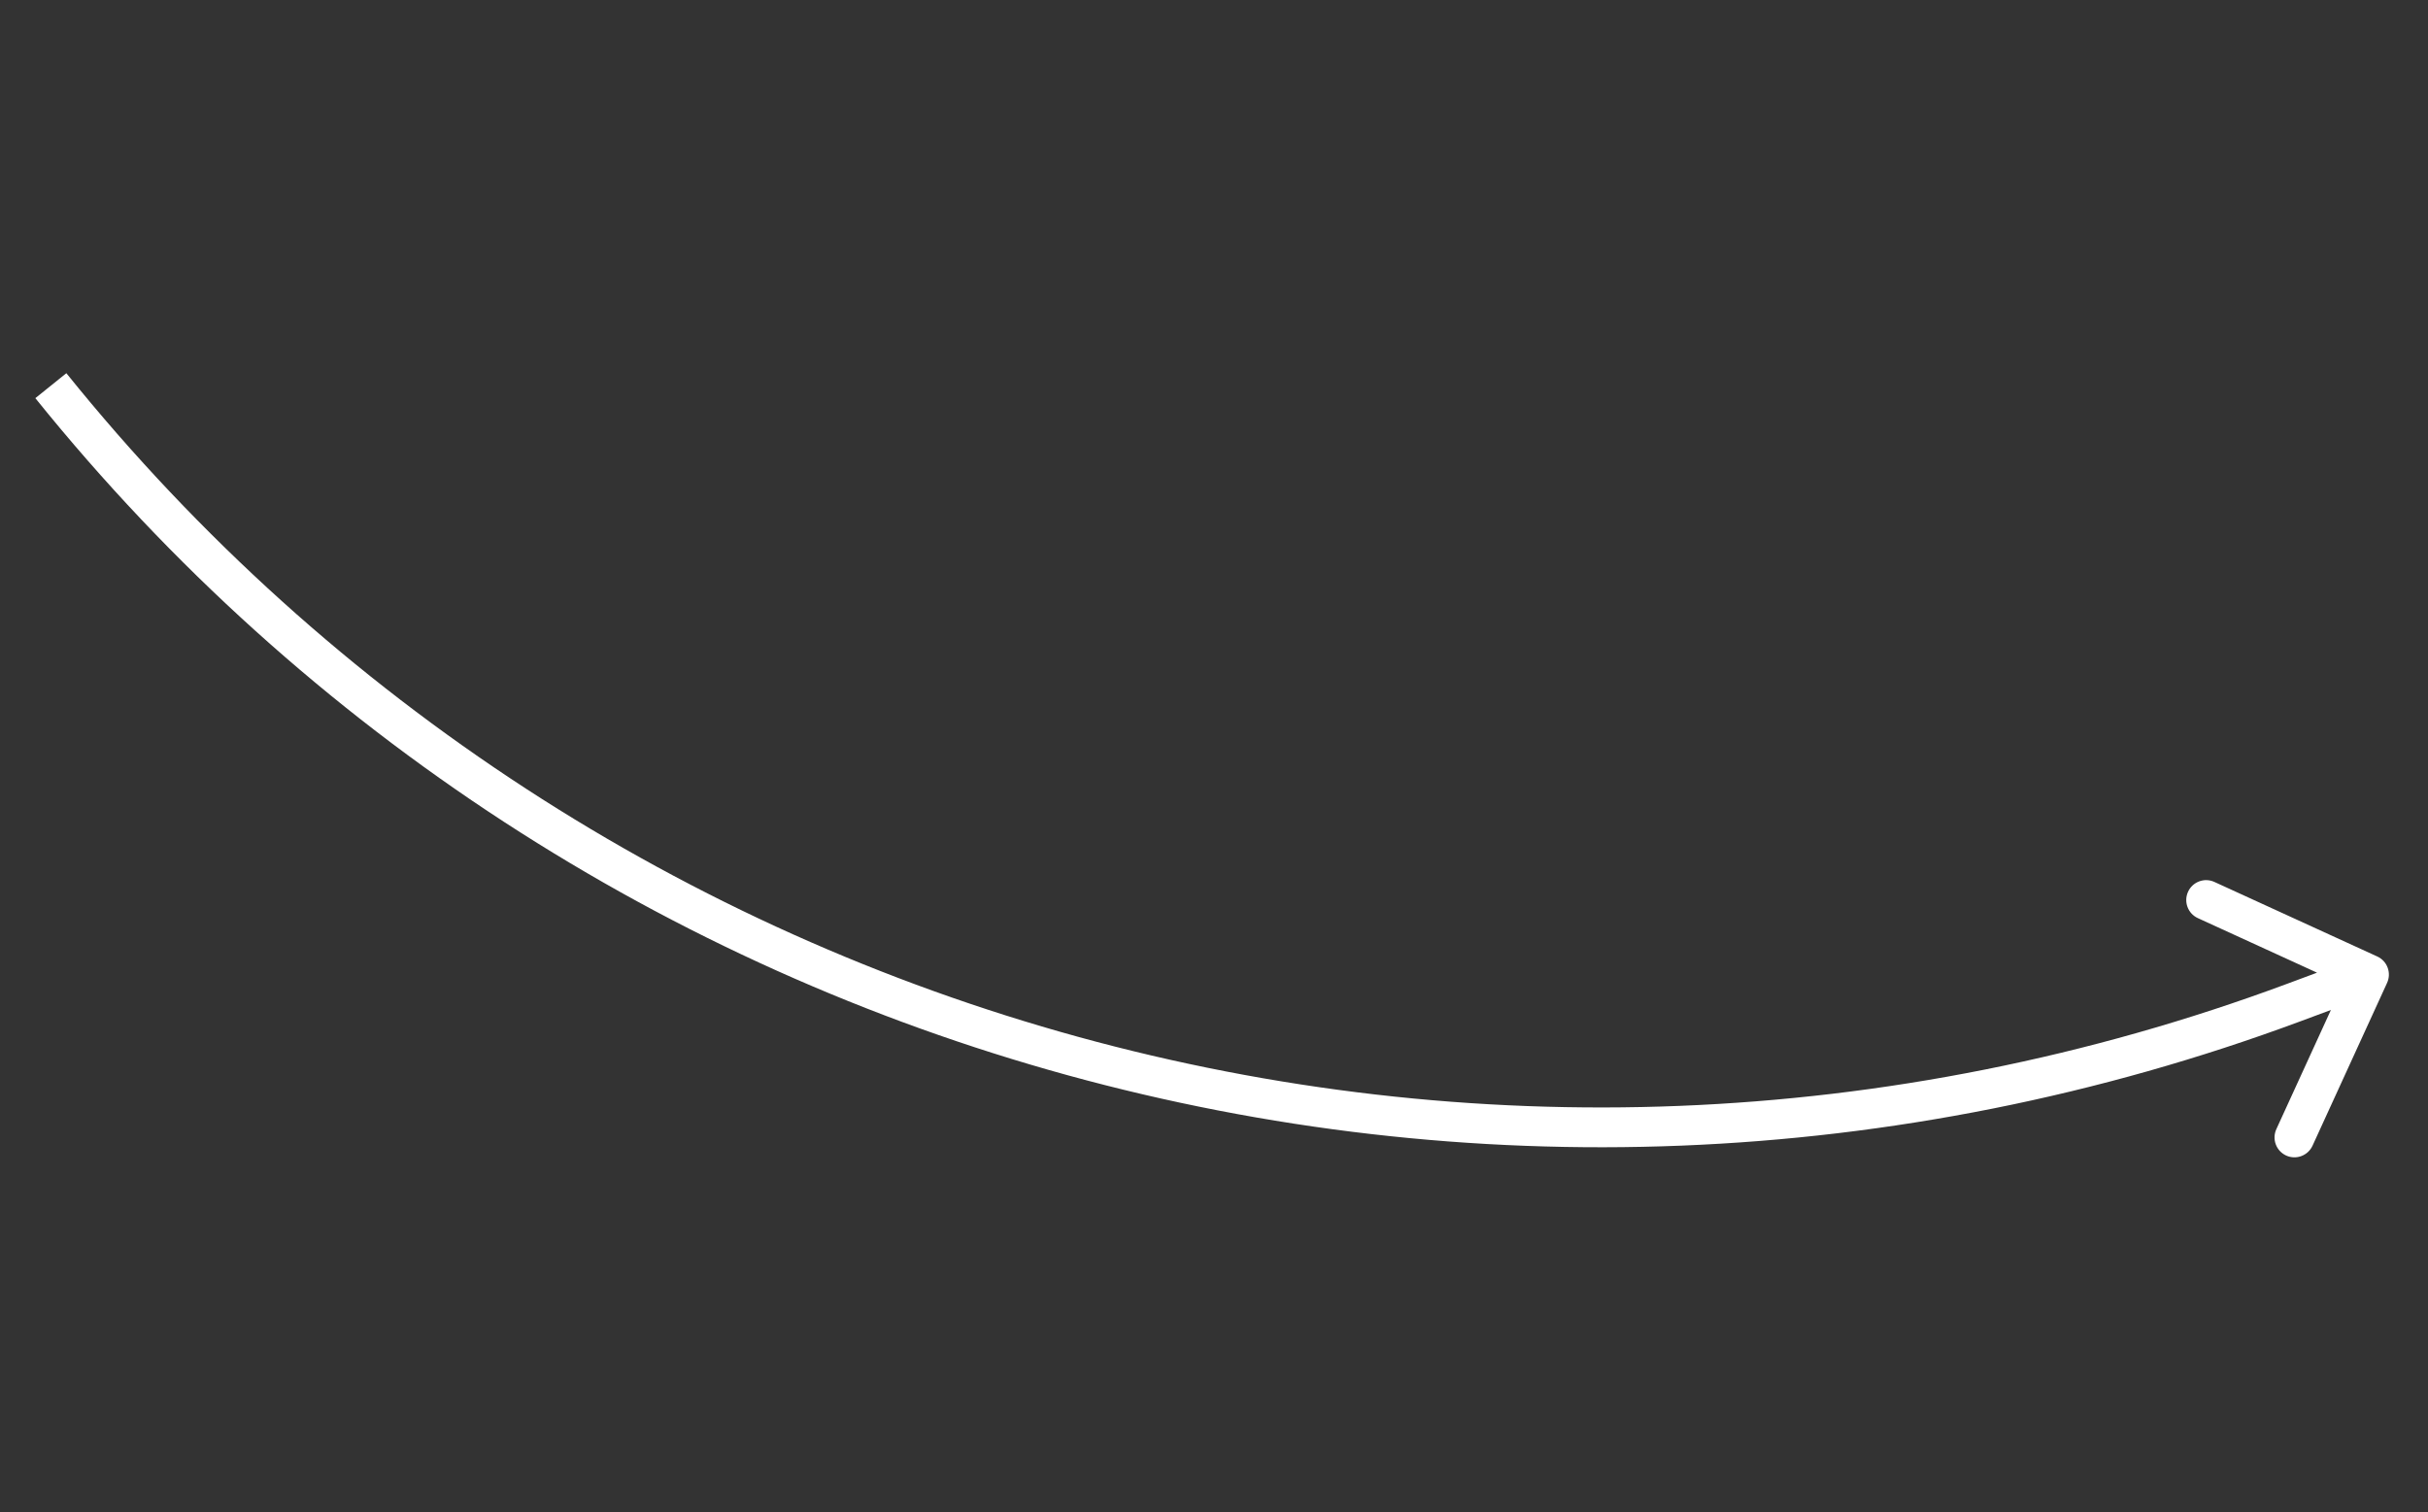 <?xml version="1.0" encoding="UTF-8"?> <svg xmlns="http://www.w3.org/2000/svg" width="61" height="38" viewBox="0 0 61 38" fill="none"><rect x="0" y="0" width="61" height="38" fill="#333333" stroke="none"/> <path d="M57.632 25.189L57.807 25.657L57.632 25.189ZM59.972 24.696C60.087 24.445 59.977 24.148 59.726 24.033L55.634 22.16C55.383 22.045 55.087 22.155 54.972 22.406C54.857 22.657 54.967 22.954 55.218 23.069L58.855 24.734L57.19 28.371C57.075 28.622 57.185 28.919 57.436 29.034C57.687 29.149 57.984 29.038 58.099 28.787L59.972 24.696ZM57.807 25.657L59.692 24.956L59.343 24.019L57.458 24.72L57.807 25.657ZM0.888 10.004C14.517 26.926 37.442 33.23 57.807 25.657L57.458 24.72C37.497 32.143 15.026 25.963 1.667 9.377L0.888 10.004Z" fill="white"></path> </svg> 
